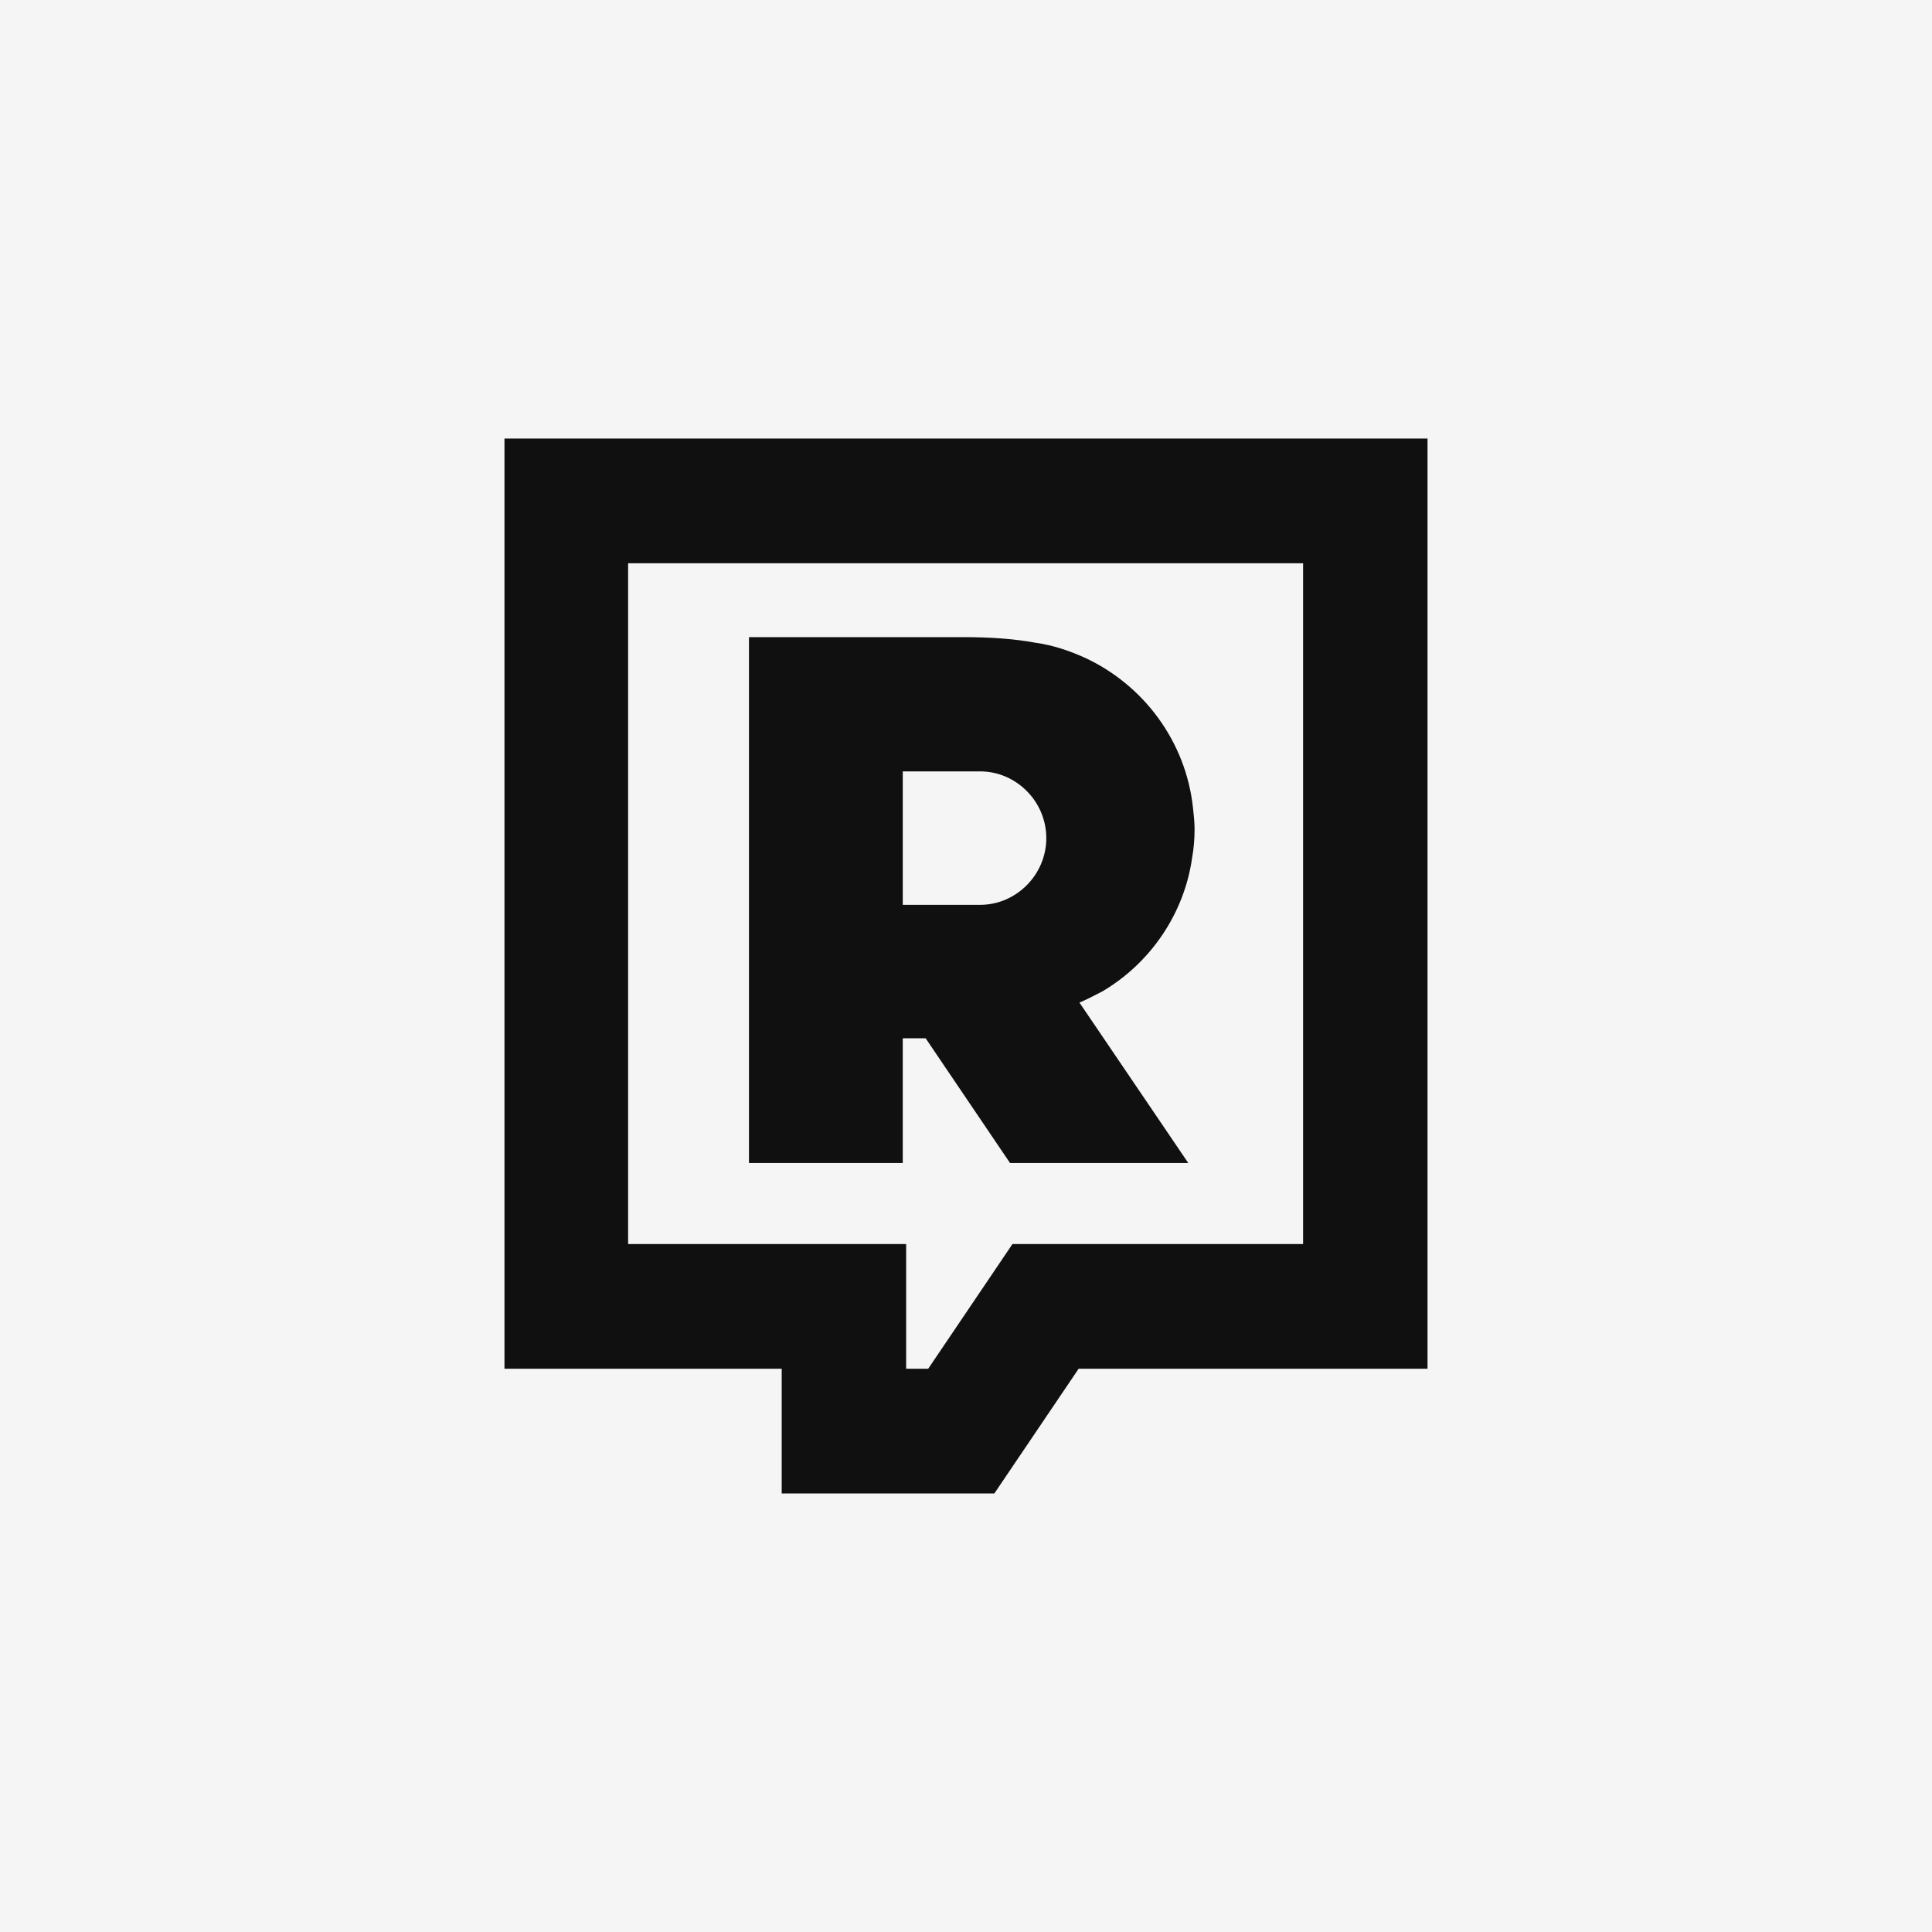 <?xml version="1.0" encoding="UTF-8"?> <svg xmlns="http://www.w3.org/2000/svg" id="Vrstva_1" data-name="Vrstva 1" viewBox="0 0 600 600"><defs><style> .cls-1 { fill: #101010; fill-rule: evenodd; } .cls-1, .cls-2 { stroke-width: 0px; } .cls-2 { fill: #f5f5f5; } </style></defs><rect class="cls-2" y="0" width="600" height="600"></rect><g><path class="cls-1" d="m242.764,425.077h-86.097V136.191h286.666v288.886h-108.356l-26.172,38.732h-66.041v-38.732Zm161.923-250.154h-209.619v211.422h86.342v38.732h6.849l26.172-38.732h90.256v-211.422Z"></path><path class="cls-1" d="m287.464,322.453h-7.103v38.732h-47.761v-163.316h66.621c8.083,0,15.675.493,22.288,1.727,5.389.74,10.532,2.467,15.431,4.687,18.125,8.388,31.351,25.904,33.556,46.626v.001c.245,2.22.49,4.441.49,6.66,0,2.961-.245,5.921-.735,8.635-2.449,17.762-13.226,33.058-27.922,41.692-.62.313-1.224.625-1.822.933-1.76.91-3.452,1.784-5.281,2.521l33.801,49.833h-55.355l-26.207-38.732Zm16.902-82.891h-24.003v41.446h24.003c11.267,0,20.574-9.375,20.574-20.723,0-11.349-9.308-20.723-20.574-20.723Z"></path></g></svg> 